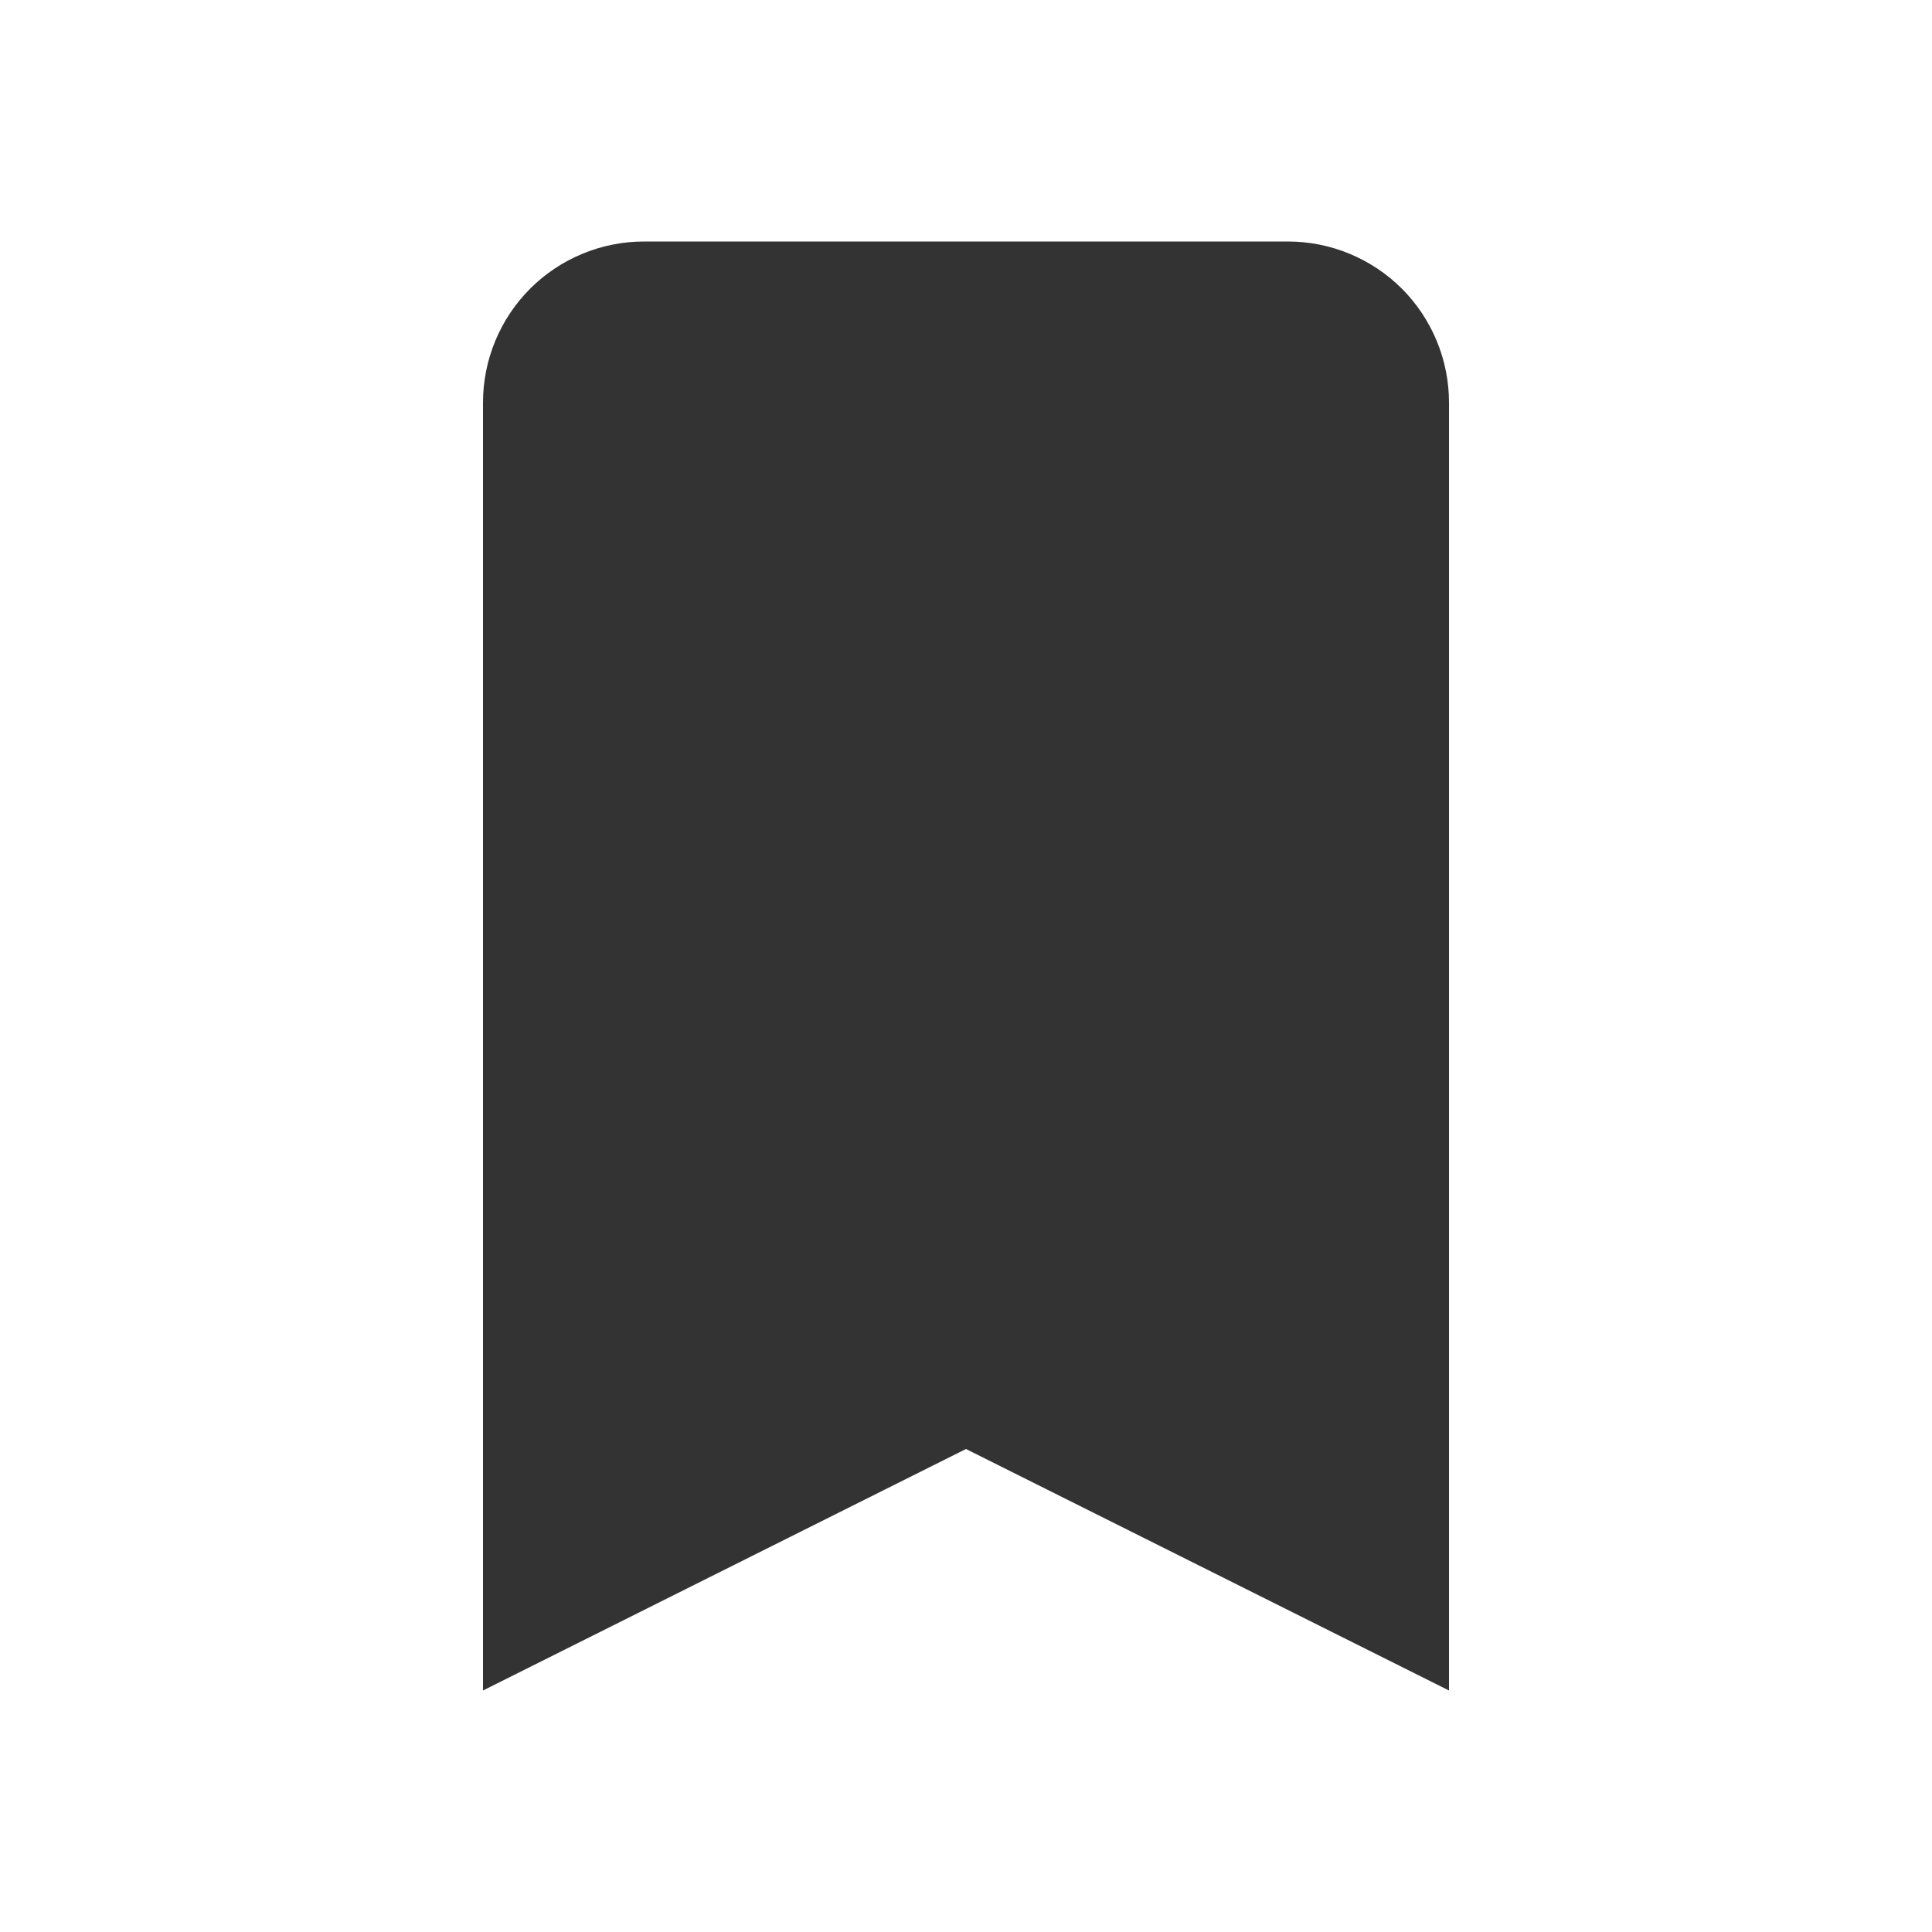 <svg width="20" height="20" viewBox="0 0 20 20" fill="none" xmlns="http://www.w3.org/2000/svg">
<path d="M13.333 2.5H6.667C6.225 2.5 5.801 2.676 5.488 2.988C5.176 3.301 5 3.725 5 4.167V17.5L10 15L15 17.5V4.167C15 3.725 14.824 3.301 14.512 2.988C14.199 2.676 13.775 2.5 13.333 2.5Z" fill="#333333"/>
</svg>